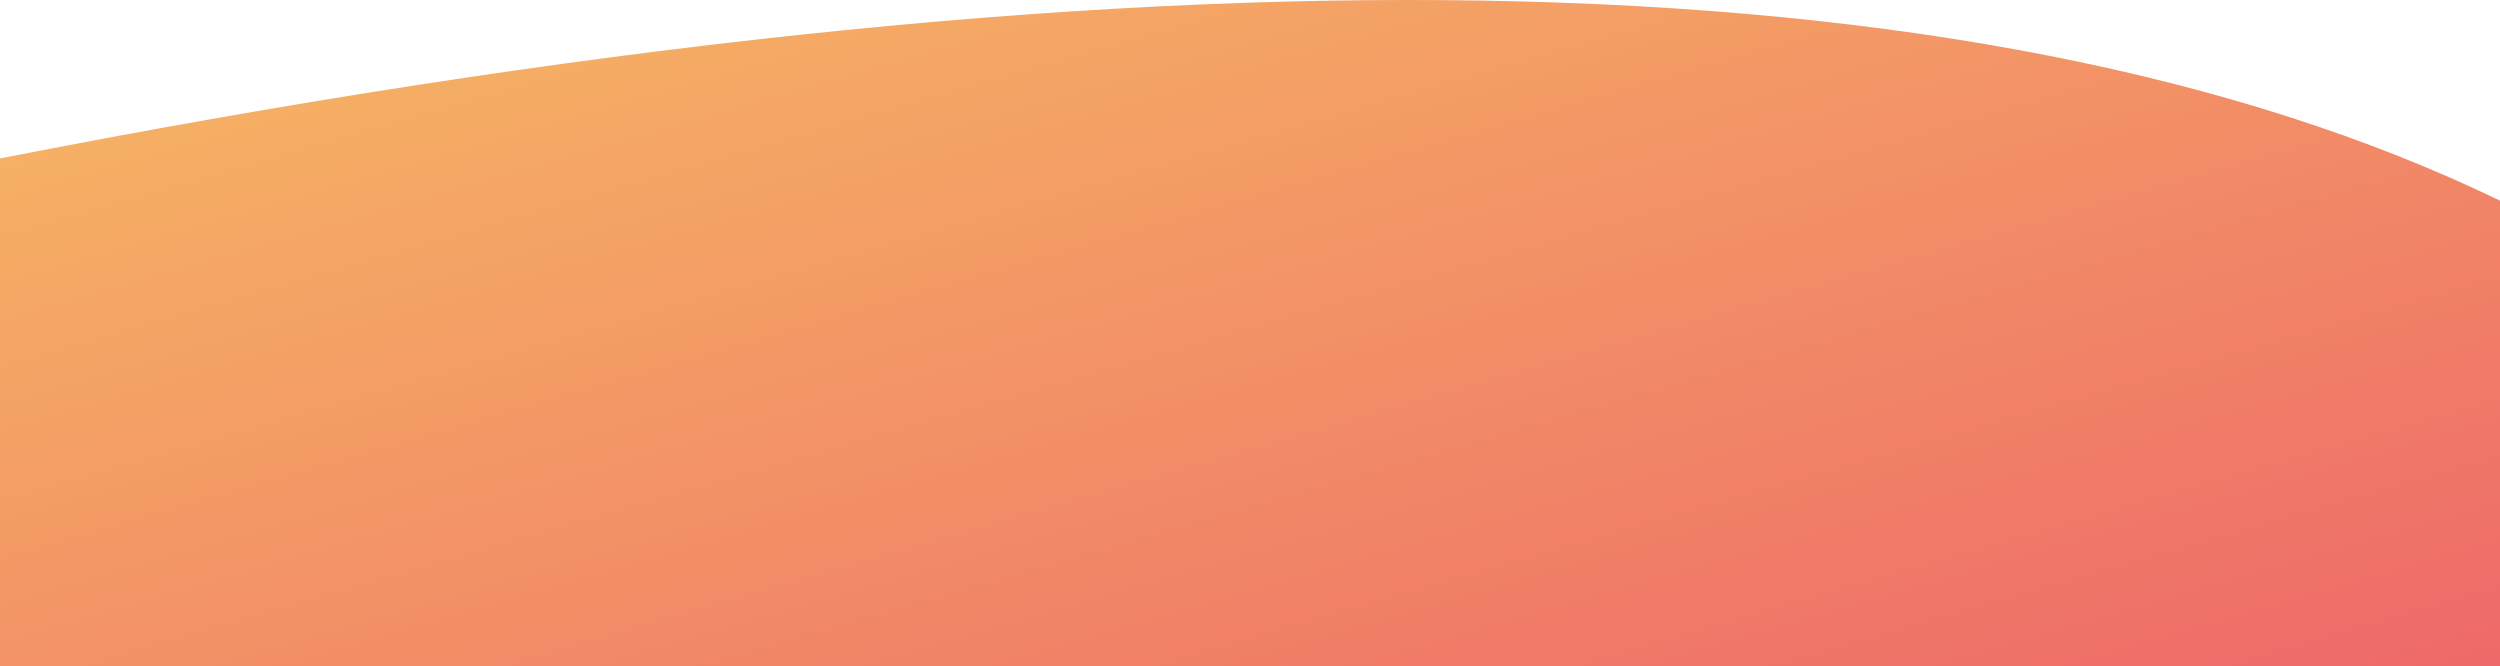 <?xml version="1.0" encoding="UTF-8"?>
<svg width="1400px" height="373px" viewBox="0 0 1400 373" version="1.1" xmlns="http://www.w3.org/2000/svg" xmlns:xlink="http://www.w3.org/1999/xlink">
    <!-- Generator: Sketch 52.1 (67048) - http://www.bohemiancoding.com/sketch -->
    <title>Rectangle</title>
    <desc>Created with Sketch.</desc>
    <defs>
        <linearGradient x1="100%" y1="0%" x2="0%" y2="100%" id="linearGradient-1">
            <stop stop-color="#F7BD63" offset="0%"></stop>
            <stop stop-color="#F4A165" offset="33.01%"></stop>
            <stop stop-color="#F4A065" offset="35.044%"></stop>
            <stop stop-color="#EE6969" offset="100%"></stop>
        </linearGradient>
    </defs>
    <g id="Website-Layout" stroke="none" stroke-width="1" fill="none" fill-rule="evenodd">
        <g id="1.-Home-Desktop-Option-3" transform="translate(0, -4294)" fill="url(#linearGradient-1)">
            <g id="CTA" transform="translate(0, 4294)">
                <path d="M1.0006359e-12,112.366 C292.667,-29.114 759.333,-36.991 1400,88.736 L1400,373 L0,373 C1.22533483e-15,199.244 3.34770636e-13,112.366 1.0006359e-12,112.366 Z" id="Rectangle" transform="translate(700, 186.5) scale(-1, 1) translate(-700, -186.5) "></path>
            </g>
        </g>
    </g>
</svg>